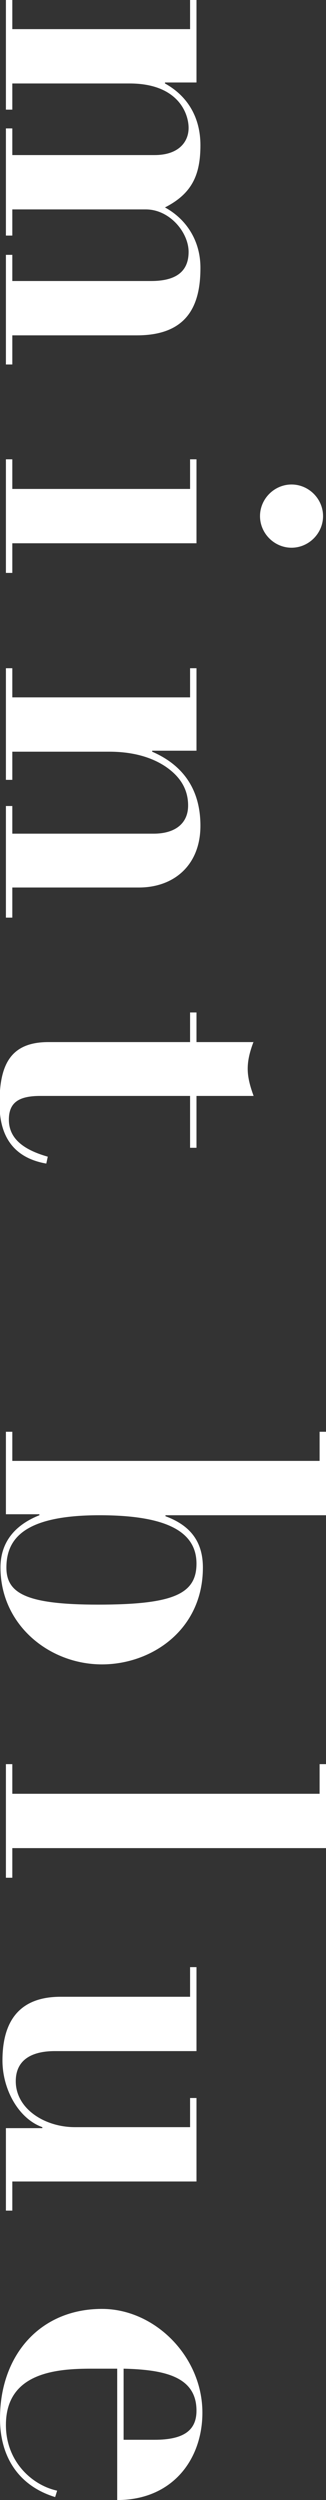 <?xml version="1.0" encoding="UTF-8"?><svg id="_レイヤー_2" xmlns="http://www.w3.org/2000/svg" viewBox="0 0 6.62 50.62"><rect x="0" y="0" width="6.62" height="50.62" fill="#333333" stroke="none"/><defs><style>.cls-1{fill:#fff;}</style></defs><g id="text"><g><path class="cls-1" d="M4.07,5.43c0,.76-.27,1.36-1.29,1.36H.25v.59H.12v-2.22h.13v.53H3.07c.46,0,.76-.16,.76-.59,0-.39-.38-.86-.87-.86H.25v.53H.12V2.6h.13v.54H3.14c.48,0,.69-.26,.69-.55s-.21-.9-1.2-.9H.25v.53H.12V0h.13V.59H3.86V0h.13V1.67h-.64v.02c.47,.26,.72,.7,.72,1.25,0,.6-.17,.98-.72,1.26,.44,.24,.72,.68,.72,1.22Z"/><path class="cls-1" d="M3.99,11H.25v.6H.12v-2.3h.13v.6H3.86v-.6h.13v1.7Zm1.29-.55c0-.35,.29-.64,.64-.64s.64,.29,.64,.64-.29,.64-.64,.64-.64-.29-.64-.64Z"/><path class="cls-1" d="M.25,17.98v.6H.12v-2.26h.13v.56H3.12c.44,0,.7-.21,.7-.57,0-.32-.15-.58-.46-.79-.3-.2-.69-.3-1.14-.3H.25v.57H.12v-2.26h.13v.59H3.86v-.59h.13v1.67h-.9v.02c.67,.29,.98,.81,.98,1.5,0,.79-.53,1.25-1.25,1.25H.25Z"/><path class="cls-1" d="M5.15,21.09c-.08,.21-.12,.38-.12,.55,0,.18,.05,.36,.12,.55h-1.16v1.05h-.13v-1.05H.82c-.42,0-.64,.12-.64,.48s.26,.6,.79,.75l-.03,.14c-.57-.1-.95-.45-.95-1.21s.2-1.25,.99-1.25H3.86v-.6h.13v.6h1.16Z"/><path class="cls-1" d="M6.62,30.68H3.36v.02c.49,.18,.76,.5,.76,1.04,0,1.26-1.04,1.96-2.05,1.96-1.07,0-2.06-.8-2.06-1.96,0-.53,.31-.87,.79-1.06v-.02H.12v-1.67h.13v.59H6.49v-.59h.13v1.69Zm-4.63,1.81c1.52,0,2-.21,2-.83,0-.66-.63-.98-1.97-.98-1.52,0-1.89,.47-1.89,1.06,0,.52,.4,.75,1.86,.75Z"/><path class="cls-1" d="M6.62,37.42H.25v.6H.12v-2.3h.13v.6H6.49v-.6h.13v1.7Z"/><path class="cls-1" d="M3.99,41.53H1.11c-.41,0-.79,.14-.79,.61,0,.56,.59,.93,1.2,.93H3.86v-.59h.13v1.69H.25v.59H.12v-1.67H.86v-.02c-.48-.17-.81-.76-.81-1.35,0-.86,.4-1.29,1.18-1.29H3.86v-.6h.13v1.7Z"/><path class="cls-1" d="M2.38,47.96h-.52c-.7,0-1.74,.07-1.74,1.14,0,.74,.53,1.22,1.04,1.33l-.04,.13c-.72-.22-1.12-.79-1.12-1.59,0-1.29,.82-2.22,2.07-2.22,1.08,0,2.04,.97,2.04,2.1,0,.95-.61,1.77-1.73,1.77v-2.66Zm.13,1.44h.63c.59,0,.85-.19,.85-.59,0-.69-.65-.83-1.48-.85v1.44Z"/></g></g></svg>